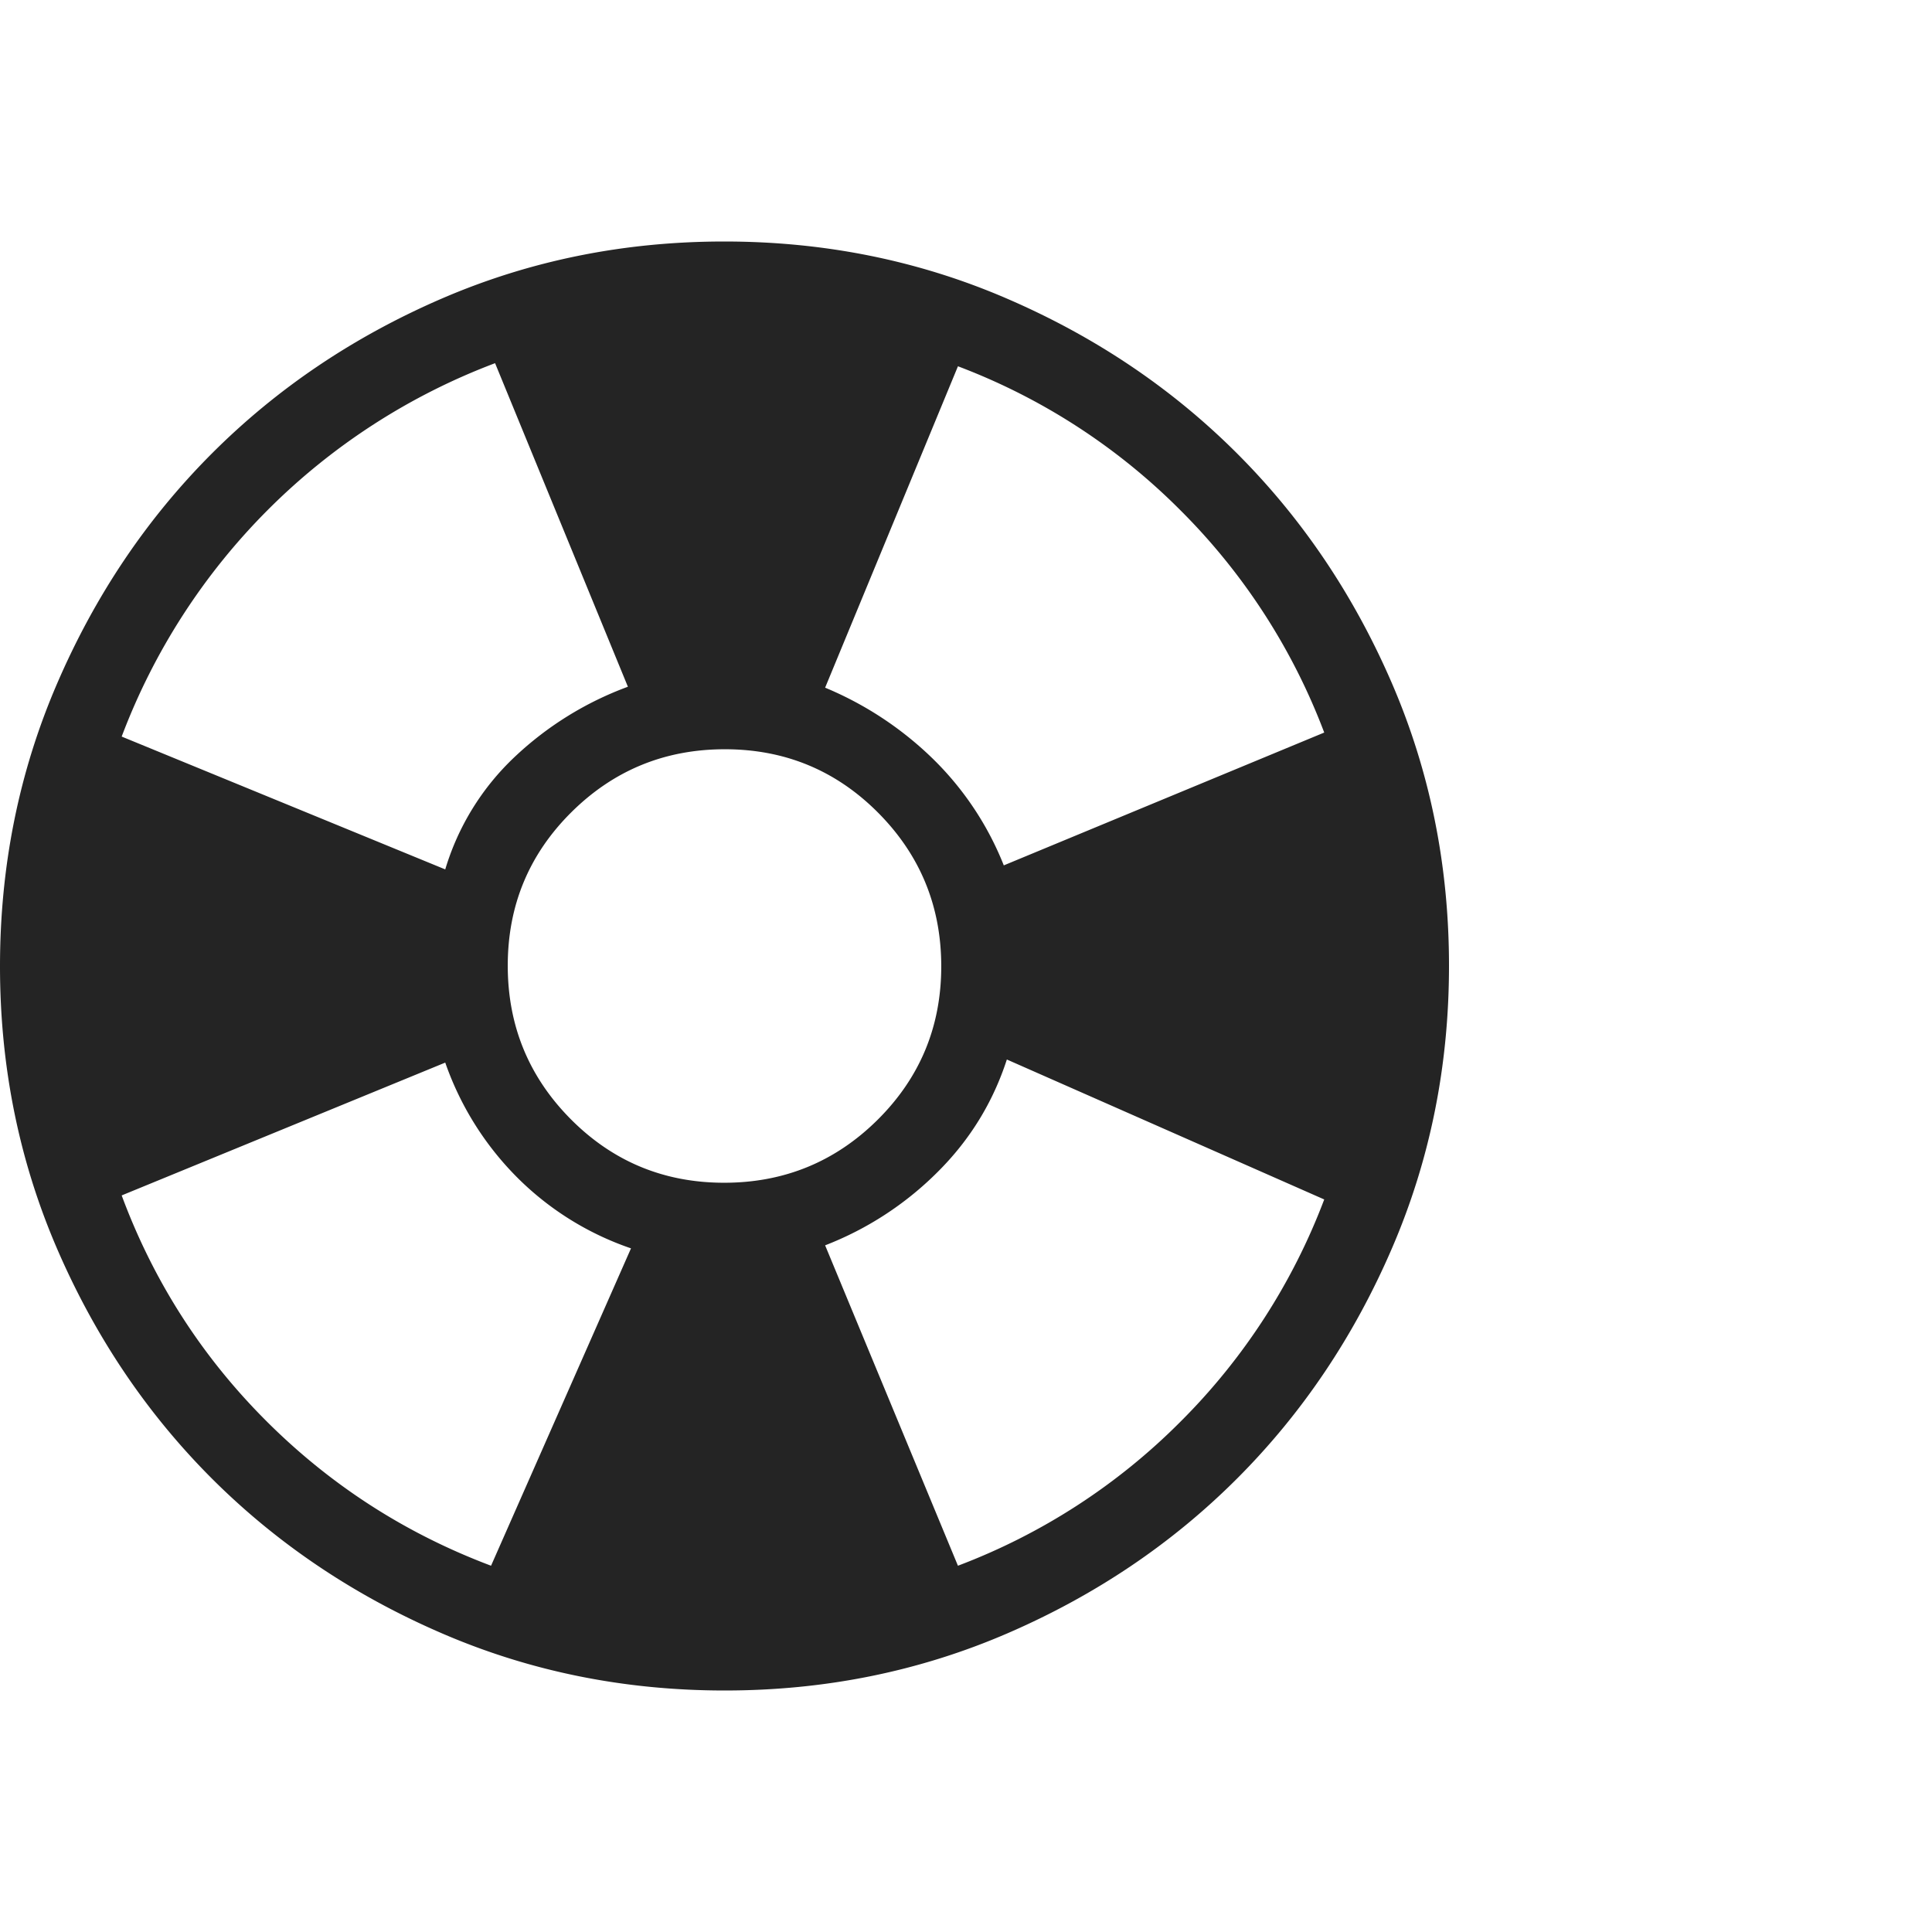 <svg xmlns="http://www.w3.org/2000/svg" width="48" height="48" viewBox="0 0 48 48">
  <title>Support</title>
  <path fill="#242424" d="M18.007 42c-2.49 0-4.83-.472-7.02-1.417-2.192-.945-4.098-2.227-5.72-3.846-1.62-1.62-2.903-3.524-3.849-5.713C.473 28.834 0 26.496 0 24.007c0-2.49.472-4.83 1.417-7.02.945-2.192 2.227-4.098 3.846-5.719 1.62-1.621 3.524-2.904 5.713-3.85C13.166 6.473 15.504 6 17.993 6c2.49 0 4.83.472 7.02 1.417 2.192.945 4.098 2.227 5.719 3.846 1.621 1.62 2.904 3.524 3.85 5.713.945 2.19 1.418 4.528 1.418 7.017 0 2.49-.472 4.83-1.417 7.02-.945 2.192-2.227 4.098-3.846 5.719-1.62 1.621-3.524 2.904-5.713 3.85-2.19.945-4.528 1.418-7.017 1.418ZM12.2 38.9l3.477-7.885a7.353 7.353 0 0 1-2.84-1.774 7.557 7.557 0 0 1-1.775-2.841l-8.039 3.3c.792 2.133 1.989 4 3.589 5.6 1.6 1.6 3.462 2.8 5.588 3.6Zm-1.138-17.3a6.337 6.337 0 0 1 1.72-2.79 8.24 8.24 0 0 1 2.818-1.748l-3.3-8.039A15.916 15.916 0 0 0 3.023 18.3l8.039 3.3Zm6.929 7.785c1.493 0 2.765-.523 3.817-1.568 1.051-1.046 1.577-2.315 1.577-3.808 0-1.493-.523-2.765-1.568-3.817-1.046-1.051-2.315-1.577-3.808-1.577-1.493 0-2.765.523-3.817 1.568-1.051 1.046-1.577 2.315-1.577 3.808 0 1.493.523 2.765 1.568 3.817 1.046 1.051 2.315 1.577 3.808 1.577ZM23.8 38.9a15.56 15.56 0 0 0 5.525-3.575A15.56 15.56 0 0 0 32.9 29.8l-7.885-3.477c-.346 1.067-.92 2-1.723 2.798A8.072 8.072 0 0 1 20.5 30.94l3.3 7.961Zm1.139-17.4 7.961-3.3a15.56 15.56 0 0 0-3.575-5.525A15.56 15.56 0 0 0 23.8 9.1l-3.3 7.985a8.52 8.52 0 0 1 2.665 1.755 7.638 7.638 0 0 1 1.774 2.66Z"/>
</svg>
